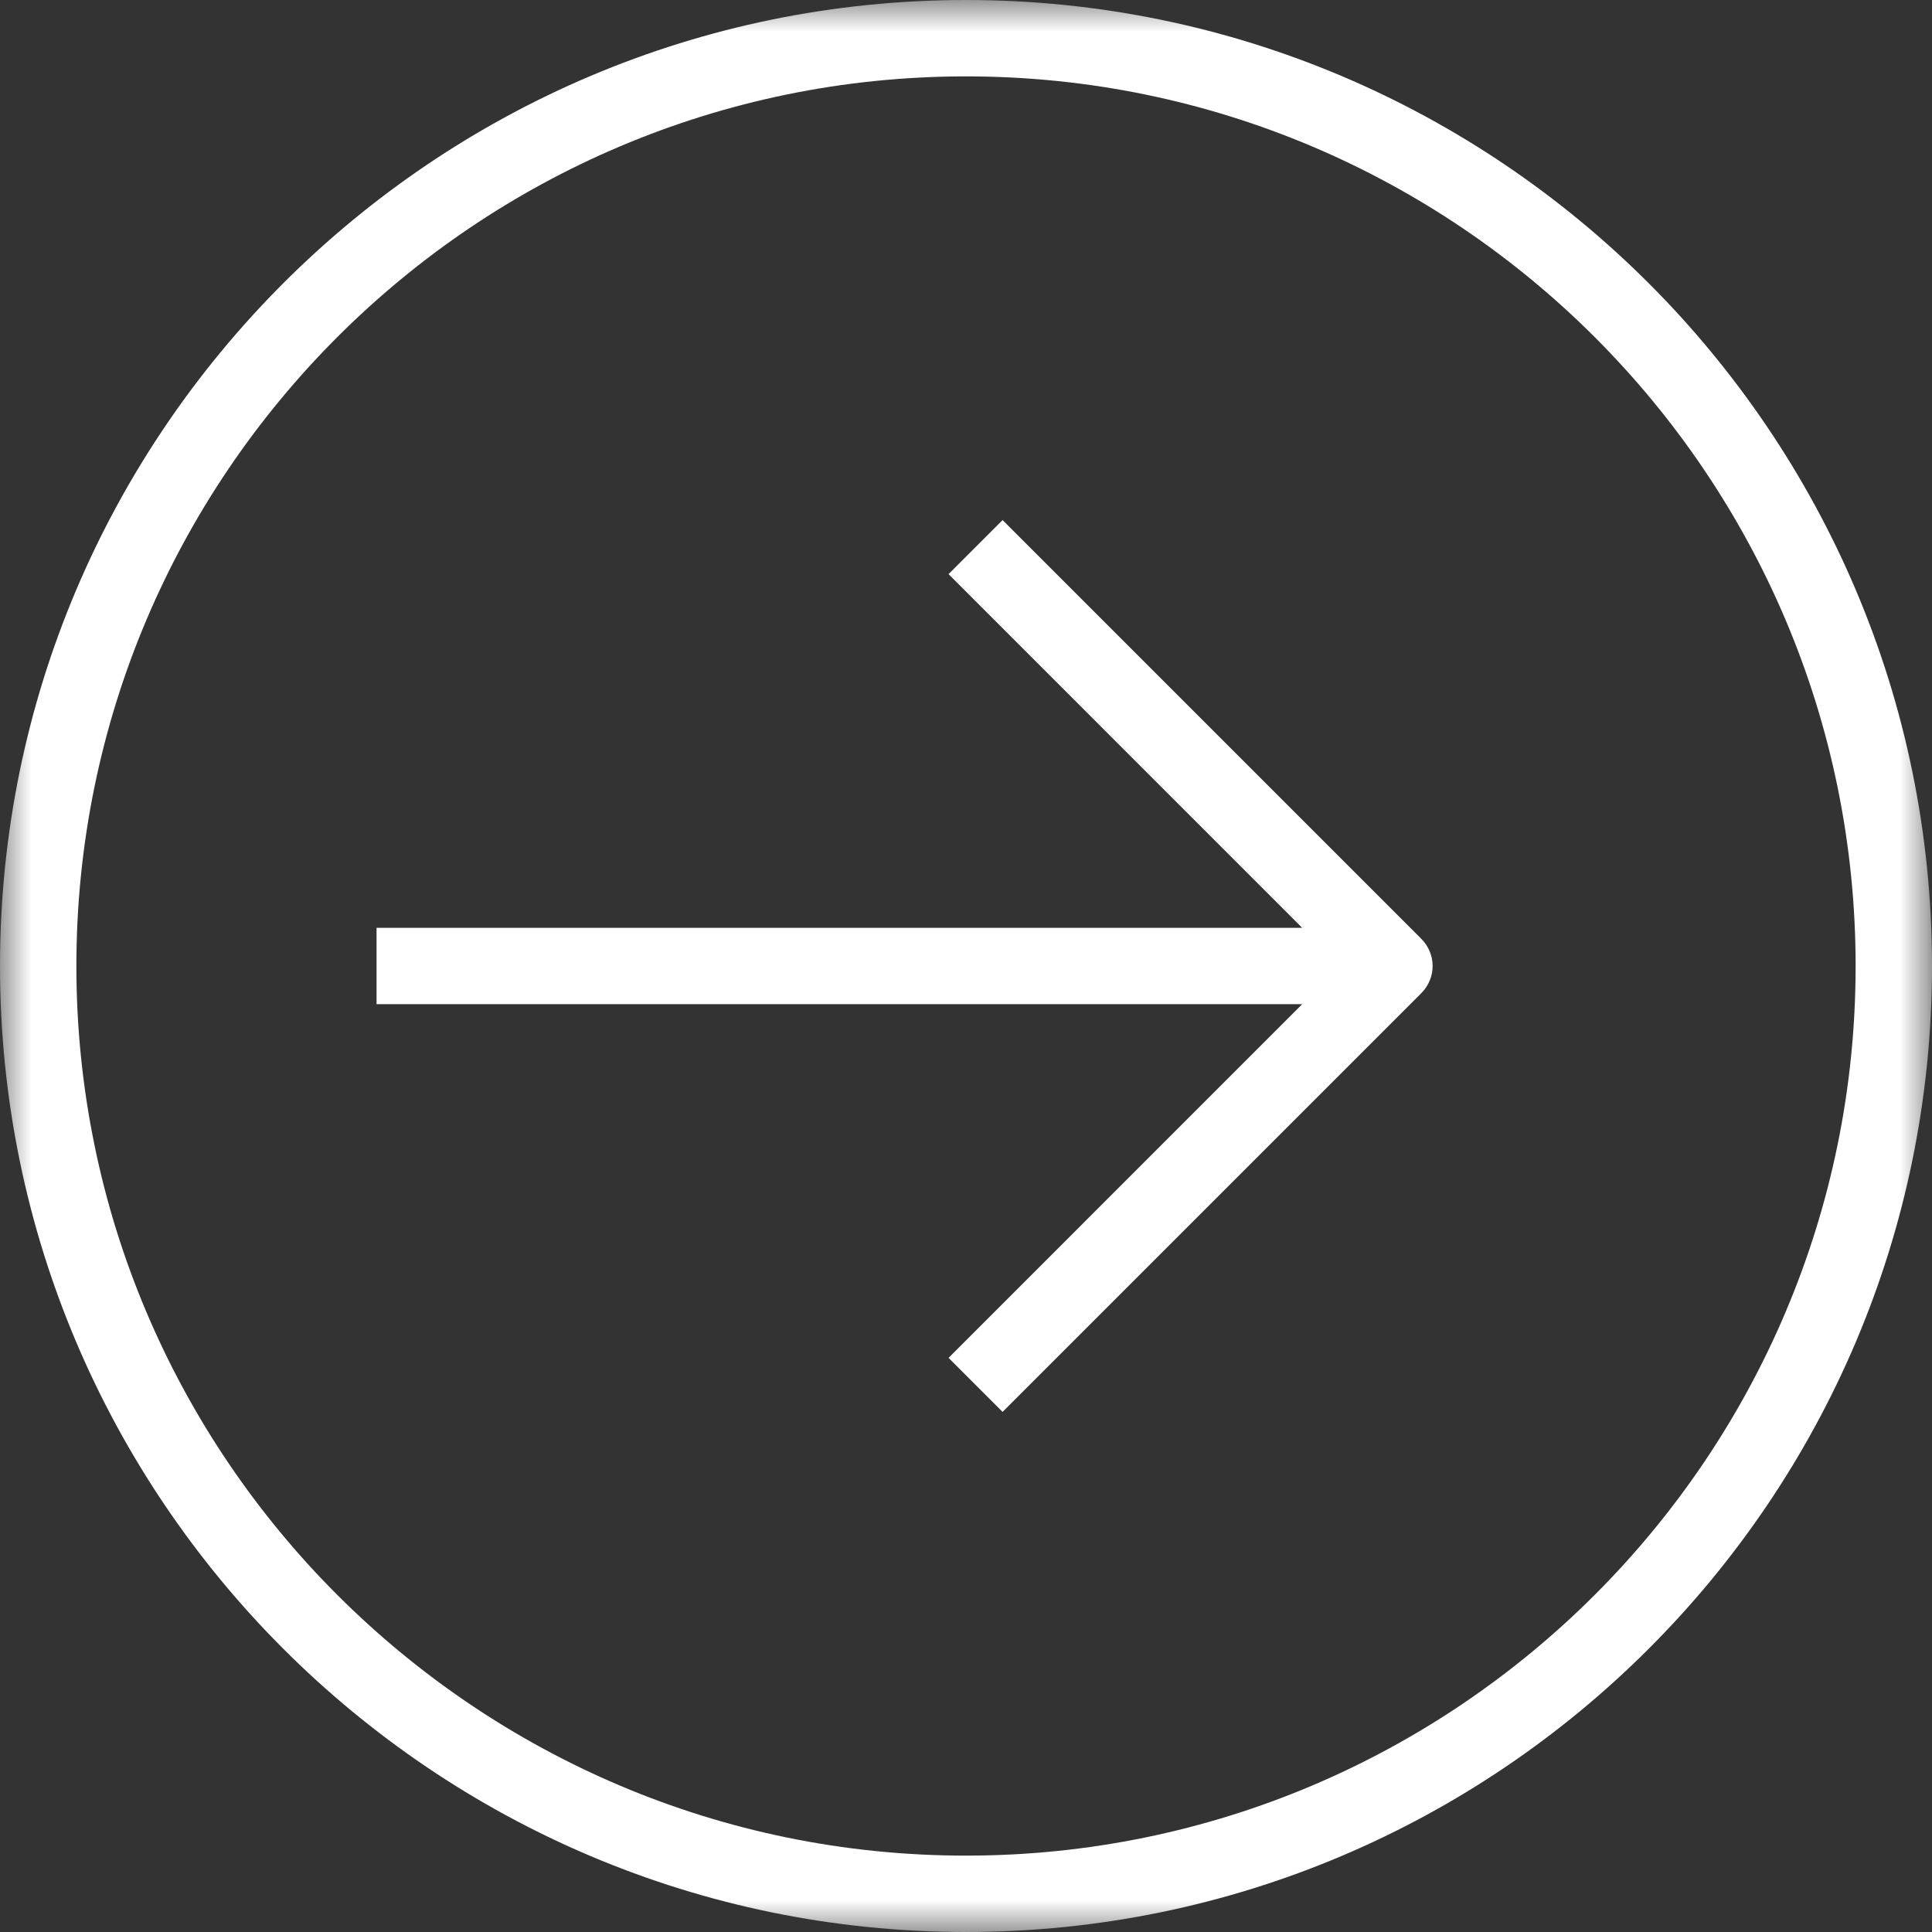 <?xml version="1.0" encoding="UTF-8"?>
<svg width="30px" height="30px" viewBox="0 0 30 30" version="1.1" xmlns="http://www.w3.org/2000/svg" xmlns:xlink="http://www.w3.org/1999/xlink">
    <rect x="0" y="0" width="30" height="30" fill="#333333" stroke="none"/>
    <!-- Generator: sketchtool 51.3 (57544) - http://www.bohemiancoding.com/sketch -->
    <title>1A087FAB-AC6F-40A0-B71F-32FC393F8751</title>
    <desc>Created with sketchtool.</desc>
    <defs>
        <polygon id="path-1" points="0 0 30 0 30 30 0 30"></polygon>
    </defs>
    <g id="Diseño" stroke="none" stroke-width="1" fill="none" fill-rule="evenodd">
        <g id="01.2_LLa-finca_La-bodega" transform="translate(-1358, -3049)">
            <g id="flecha" transform="translate(1373, 3064) rotate(-270) translate(-1373, -3064) translate(1358, 3049)">
                <g id="Group-6">
                    <path d="M14.576,7.932 L8.076,14.432 L8.915,15.271 L14.407,9.78 L14.407,24.153 L15.593,24.153 L15.593,9.78 L21.085,15.271 L21.924,14.432 L15.424,7.932 C15.186,7.695 14.814,7.695 14.576,7.932" id="Fill-1" fill="#FFFFFF"></path>
                    <g id="Group-5">
                        <mask id="mask-2" fill="white">
                            <use xlink:href="#path-1"></use>
                        </mask>
                        <g id="Clip-4"></g>
                        <path d="M15,28.814 C7.381,28.814 1.186,22.619 1.186,15 C1.186,7.381 7.381,1.186 15,1.186 C22.619,1.186 28.814,7.381 28.814,15 C28.814,22.619 22.619,28.814 15,28.814 M15,-1.69491525e-05 C6.729,-1.69491525e-05 0,6.729 0,15 C0,23.271 6.729,30 15,30 C23.271,30 30,23.271 30,15 C30,6.729 23.271,-1.69491525e-05 15,-1.69491525e-05" id="Fill-3" fill="#FFFFFF" mask="url(#mask-2)"></path>
                    </g>
                </g>
            </g>
        </g>
    </g>
</svg>